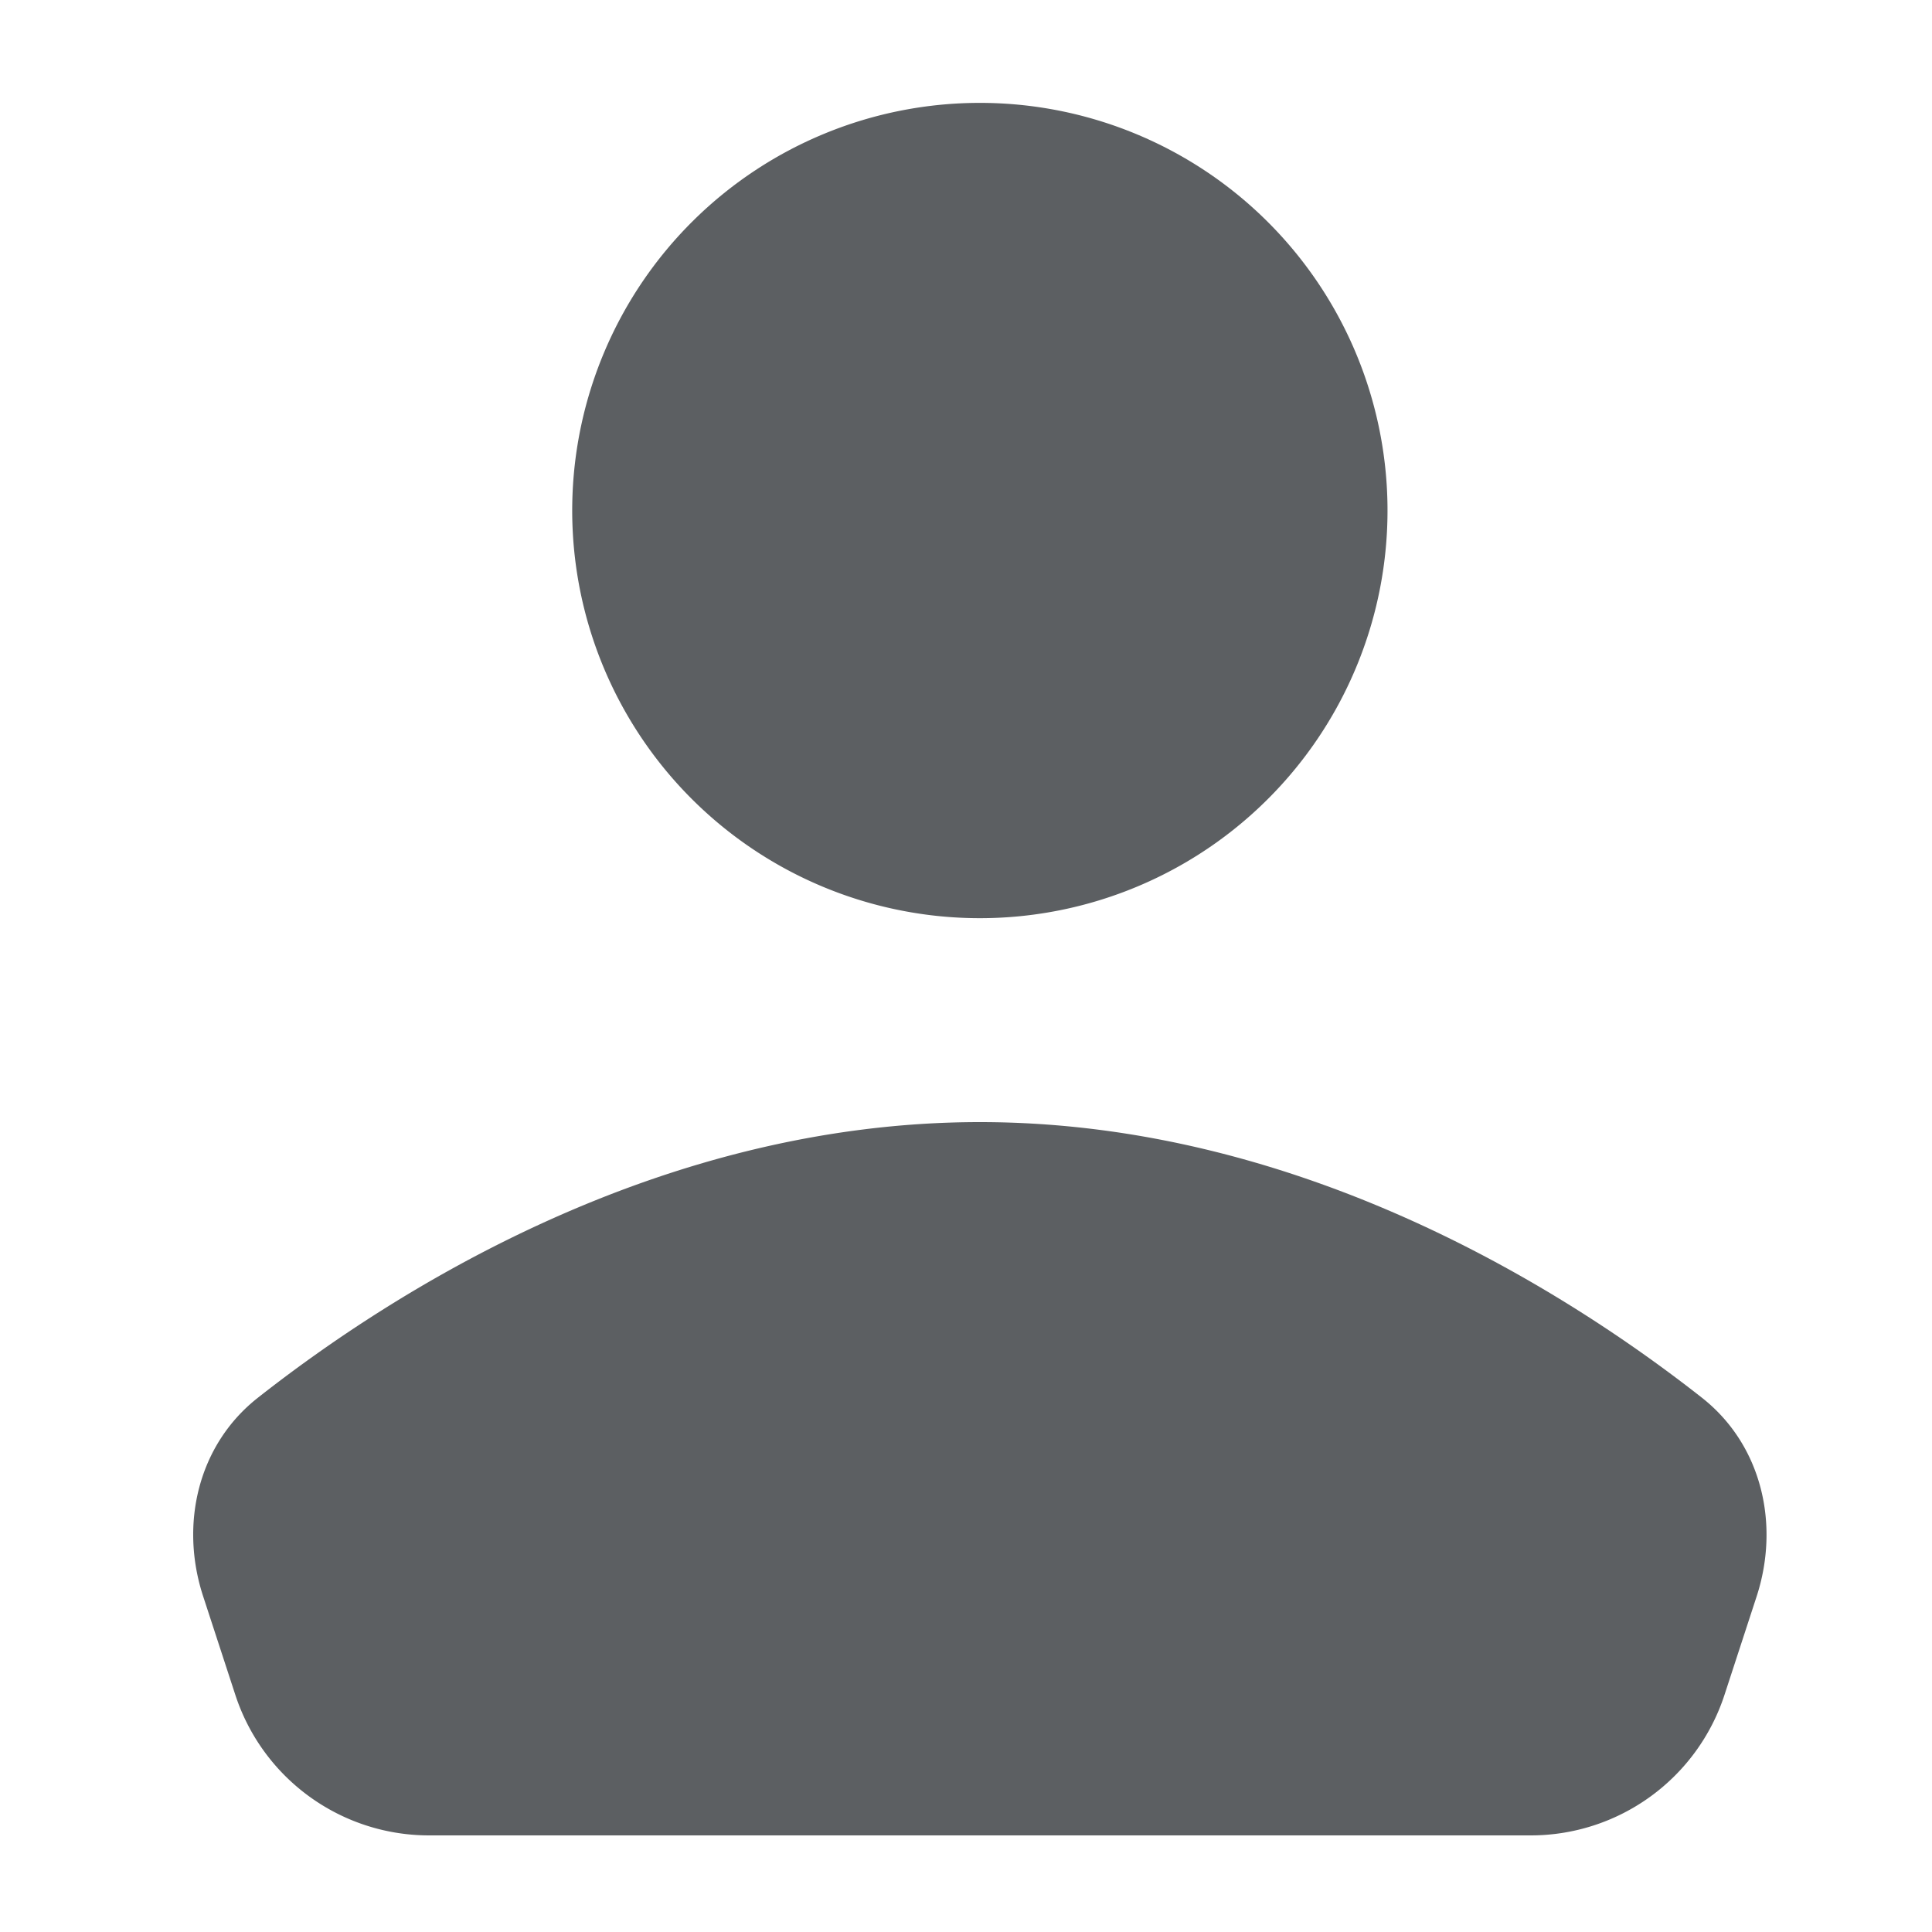 <svg xmlns="http://www.w3.org/2000/svg" width="800px" height="800px" viewBox="0 0 20 20"><path d="M14.363 5.22a4.22 4.22 0 11-8.439 0 4.22 4.22 0 018.439 0zM2.67 14.469c1.385-1.09 4.141-2.853 7.474-2.853 3.332 0 6.089 1.764 7.474 2.853.618.486.81 1.308.567 2.056l-.333 1.02A2.11 2.11 0 0115.846 19H4.441a2.11 2.11 0 01-2.005-1.455l-.333-1.02c-.245-.748-.052-1.57.567-2.056z" fill="#5C5F62"></path></svg>